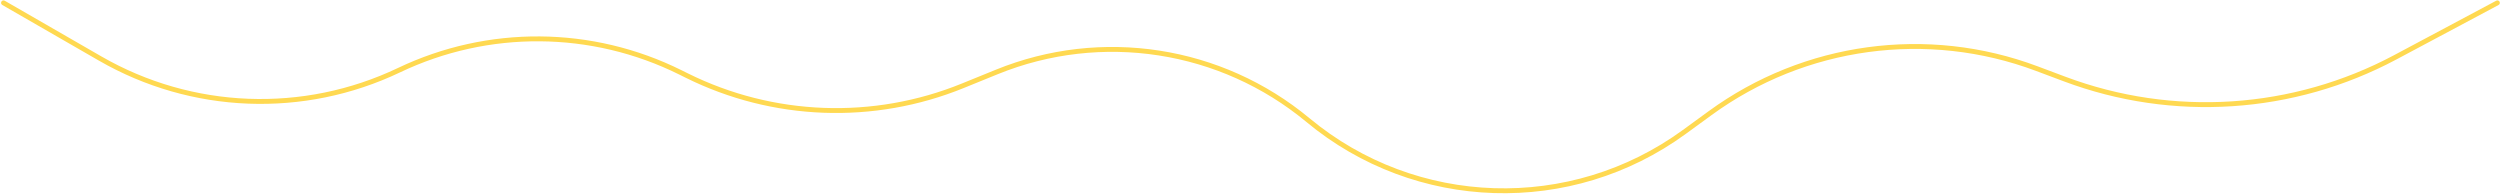 <?xml version="1.0" encoding="UTF-8"?> <svg xmlns="http://www.w3.org/2000/svg" width="2049" height="159" viewBox="0 0 2049 159" fill="none"><path fill-rule="evenodd" clip-rule="evenodd" d="M2048.64 1.392C2049.16 2.366 2048.79 3.578 2047.81 4.097L1964.07 48.745C1879.96 93.582 1780.64 100.097 1691.4 66.631L1668.67 58.107C1579.57 24.696 1479.65 38.321 1402.76 94.365L1381.59 109.793C1287.93 178.054 1159.88 174.009 1070.72 99.972C1000.03 41.275 902.775 26.24 817.661 60.85L789.838 72.163C716.167 102.12 633.184 99.035 561.941 63.689L556.713 61.096C484.769 25.402 400.414 24.741 327.919 59.302C249.072 96.891 156.781 93.301 81.093 49.7L1.874 4.065C0.917 3.514 0.588 2.291 1.14 1.334C1.691 0.377 2.914 0.048 3.871 0.599L83.09 46.234C157.638 89.178 248.538 92.714 326.197 55.691C399.801 20.601 485.446 21.273 558.491 57.512L563.719 60.106C633.935 94.942 715.722 97.983 788.331 68.458L816.155 57.144C902.634 21.979 1001.45 37.256 1073.27 96.894C1161.03 169.762 1287.05 173.743 1379.23 106.56L1400.4 91.132C1478.38 34.296 1579.72 20.478 1670.07 54.361L1692.8 62.885C1780.97 95.948 1879.09 89.512 1962.18 45.215L2045.93 0.568C2046.91 0.048 2048.12 0.417 2048.64 1.392Z" fill="#FFD951"></path></svg> 